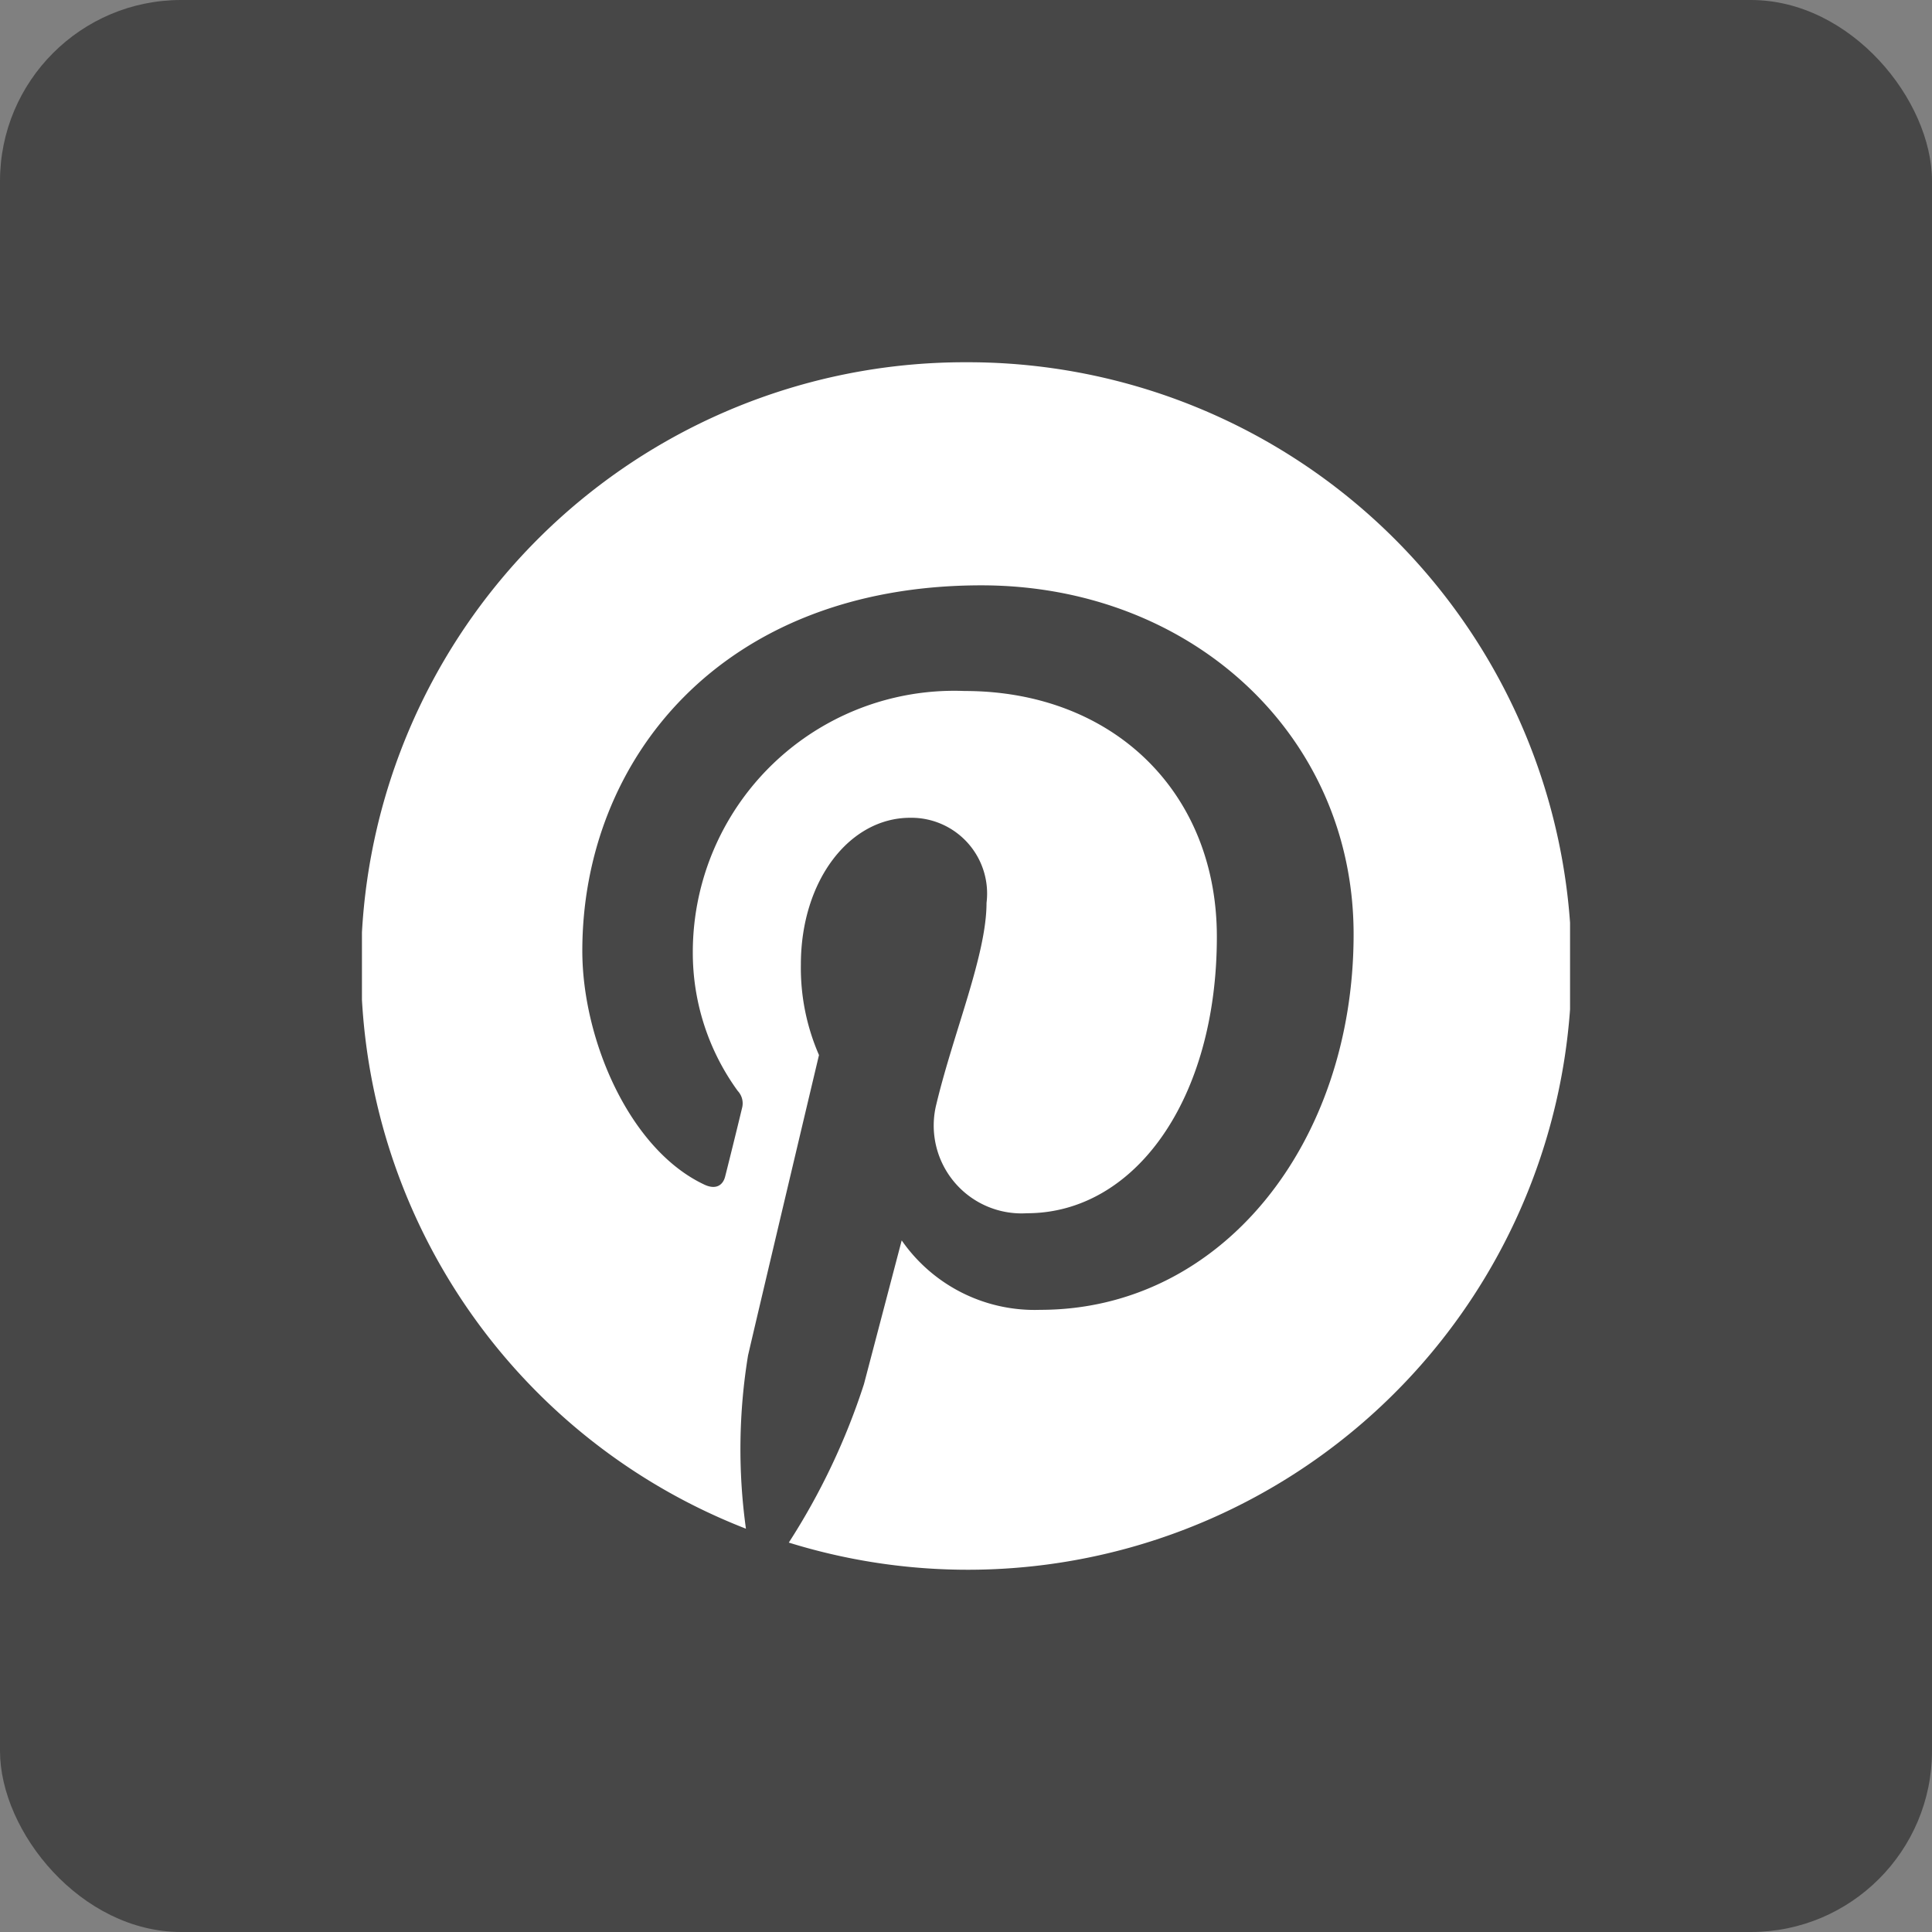 <svg id="Layer_1" data-name="Layer 1" xmlns="http://www.w3.org/2000/svg" xmlns:xlink="http://www.w3.org/1999/xlink" viewBox="0 0 64 64"><rect x="0" y="0" width="64" height="64" fill="#808080" stroke="none"/><defs><style>.cls-1{fill:none;}.cls-2{fill:#474747;}.cls-3{clip-path:url(#clip-path);}.cls-4{fill:#fff;}</style><clipPath id="clip-path"><rect class="cls-1" x="11.99" y="11.99" width="40.02" height="40.02"/></clipPath></defs><title>sm.pin.icon</title><rect class="cls-2" width="64" height="64" rx="6" ry="6"/><g class="cls-3"><g class="cls-3"><path class="cls-4" d="M32,12a20,20,0,0,0-7.29,38.64,19.19,19.19,0,0,1,.07-5.74c.36-1.56,2.35-9.95,2.35-9.95a7.22,7.22,0,0,1-.6-3c0-2.78,1.61-4.86,3.62-4.86a2.51,2.51,0,0,1,2.53,2.82c0,1.72-1.09,4.28-1.66,6.66a2.91,2.91,0,0,0,3,3.62c3.56,0,6.29-3.75,6.29-9.16,0-4.79-3.44-8.14-8.36-8.14a8.66,8.66,0,0,0-9,8.68,7.78,7.78,0,0,0,1.49,4.57.6.6,0,0,1,.14.57c-.15.63-.49,2-.56,2.27s-.29.44-.67.27c-2.5-1.16-4.06-4.82-4.06-7.75,0-6.31,4.59-12.11,13.22-12.11,6.94,0,12.33,4.95,12.33,11.56,0,6.9-4.35,12.44-10.38,12.44a5.36,5.36,0,0,1-4.59-2.3l-1.25,4.76a22.37,22.37,0,0,1-2.49,5.25A20,20,0,1,0,32,12"/></g></g></svg>